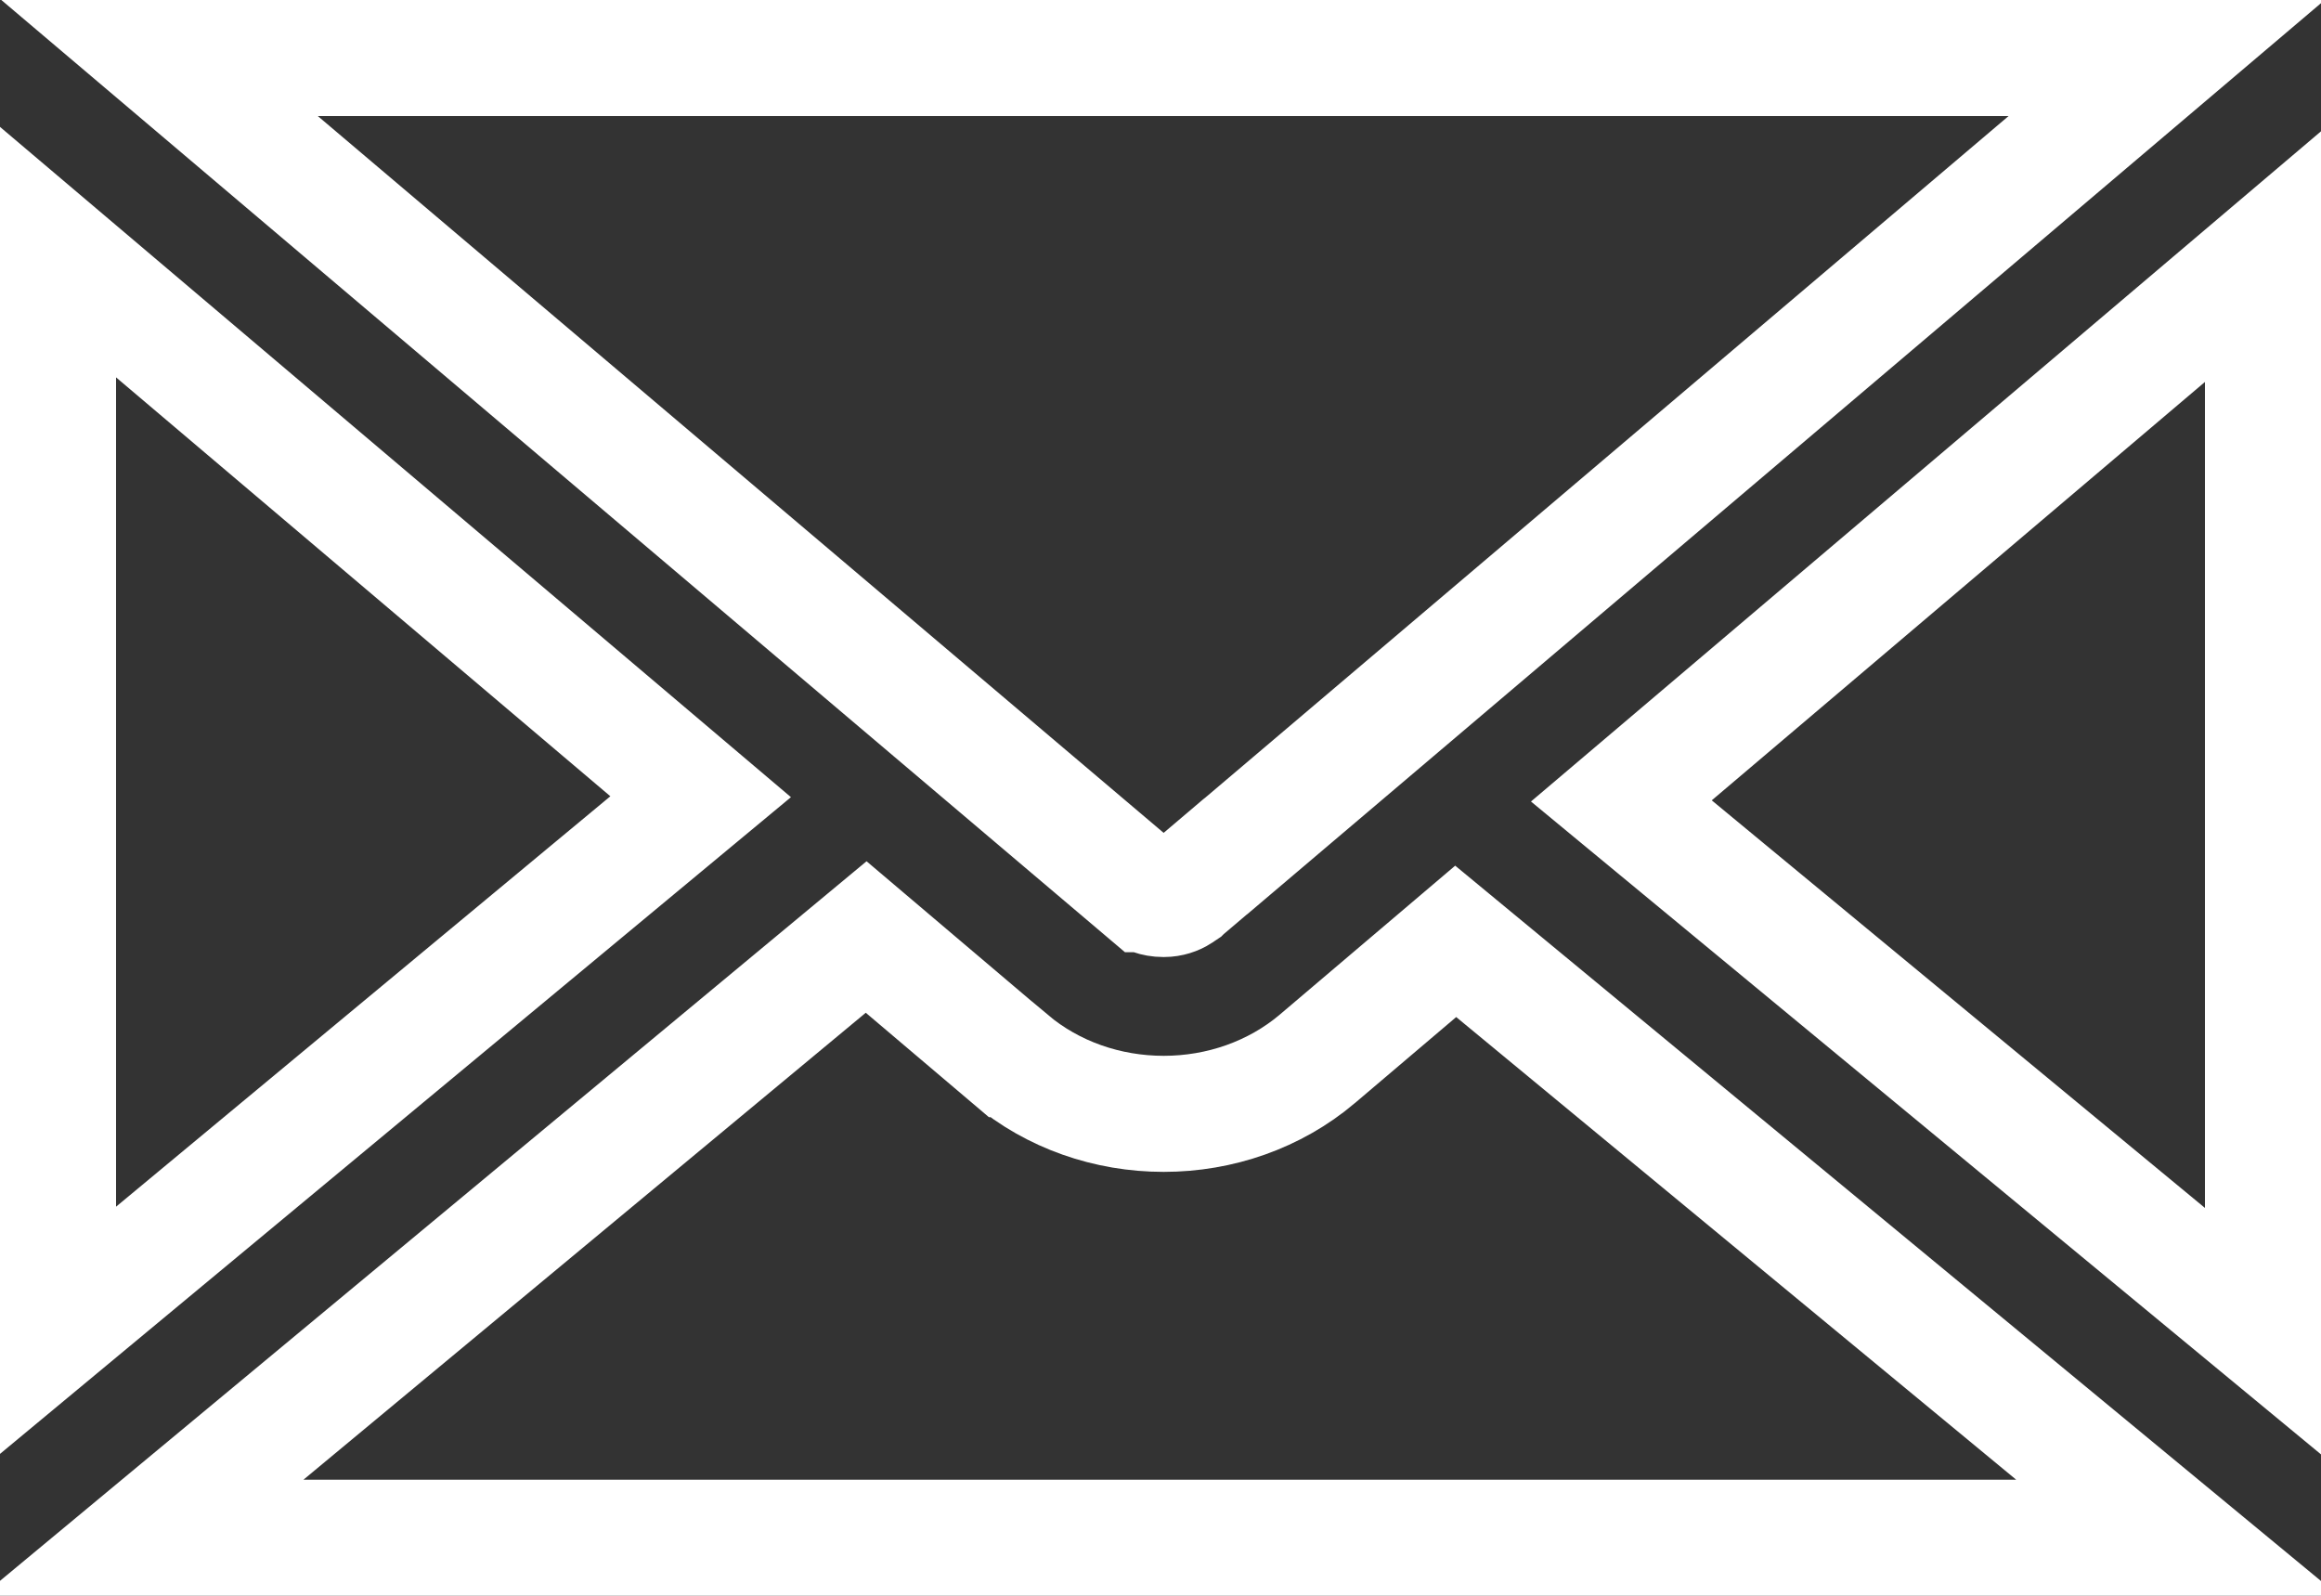<svg width="16" height="11" viewBox="0 0 16 11" fill="none" xmlns="http://www.w3.org/2000/svg">
<rect x="0" y="0" width="16" height="11" fill="#333333" stroke="none"/>
<path d="M8.139 6.162L8.139 6.162L8.135 6.165C8.107 6.183 8.067 6.197 8.024 6.197H8.02C7.957 6.197 7.916 6.175 7.903 6.164L7.902 6.164L1.1 0.4H14.936L8.45 5.903L8.449 5.903L8.164 6.145L8.163 6.146L8.139 6.162ZM10.035 6.489L15.011 10.6H0.984L5.971 6.459L6.964 7.301L6.965 7.301C7.258 7.548 7.635 7.678 8.022 7.678C8.41 7.678 8.787 7.547 9.08 7.3L9.081 7.299L10.035 6.489ZM4.83 5.492L0.4 9.17V1.738L4.83 5.492ZM15.6 1.769V9.176L11.177 5.521L15.6 1.769Z" stroke="white" stroke-width="0.8"/>
</svg>
